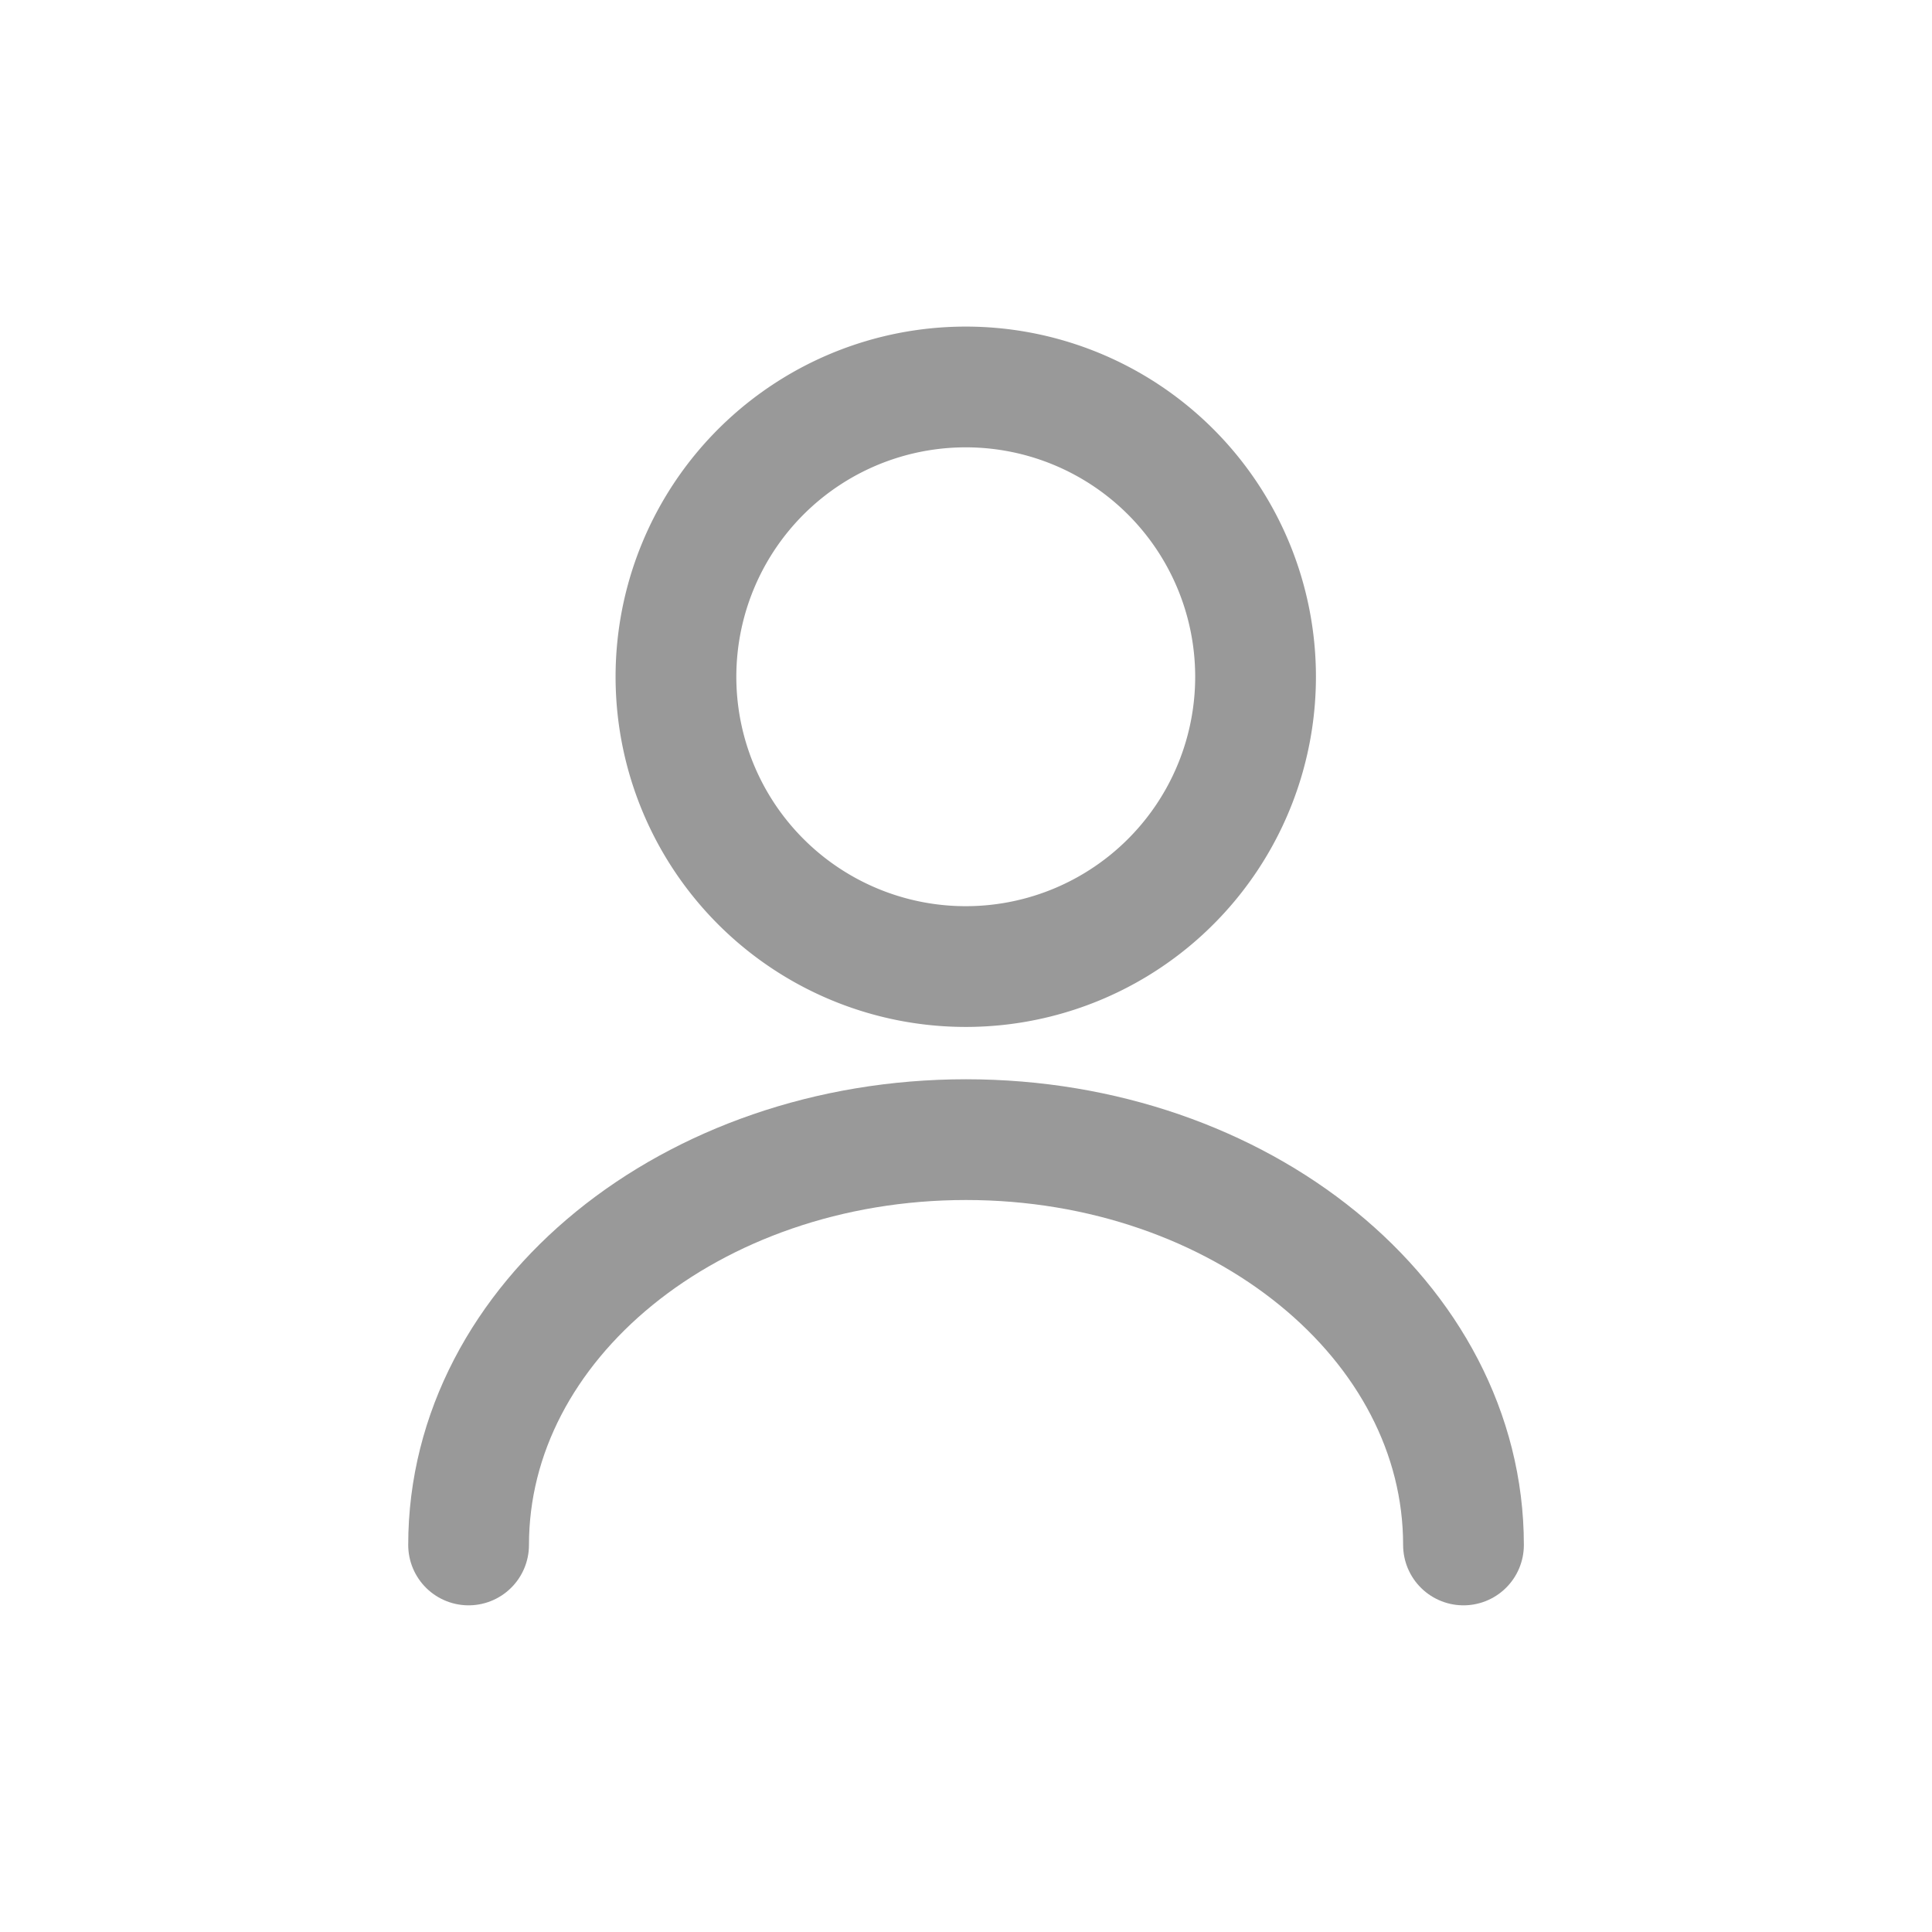 <svg id="vuesax_linear_user" data-name="vuesax/linear/user" xmlns="http://www.w3.org/2000/svg" width="24" height="24" viewBox="0 0 24 24">
  <g id="user">
    <path id="Vector" d="M7.194,3.6A3.6,3.6,0,1,1,3.6,0,3.6,3.6,0,0,1,7.194,3.6Z" transform="translate(8.403 4.807)" fill="none" stroke="#999" stroke-linecap="round" stroke-linejoin="round" stroke-width="1.5"/>
    <path id="Vector-2" data-name="Vector" d="M12.359,5.035C12.359,2.252,9.589,0,6.179,0S0,2.252,0,5.035" transform="translate(5.821 14.157)" fill="none" stroke="#999" stroke-linecap="round" stroke-linejoin="round" stroke-width="1.5"/>
    <path id="Vector-3" data-name="Vector" d="M0,0H24V24H0Z" fill="none" opacity="0"/>
  </g>
</svg>

